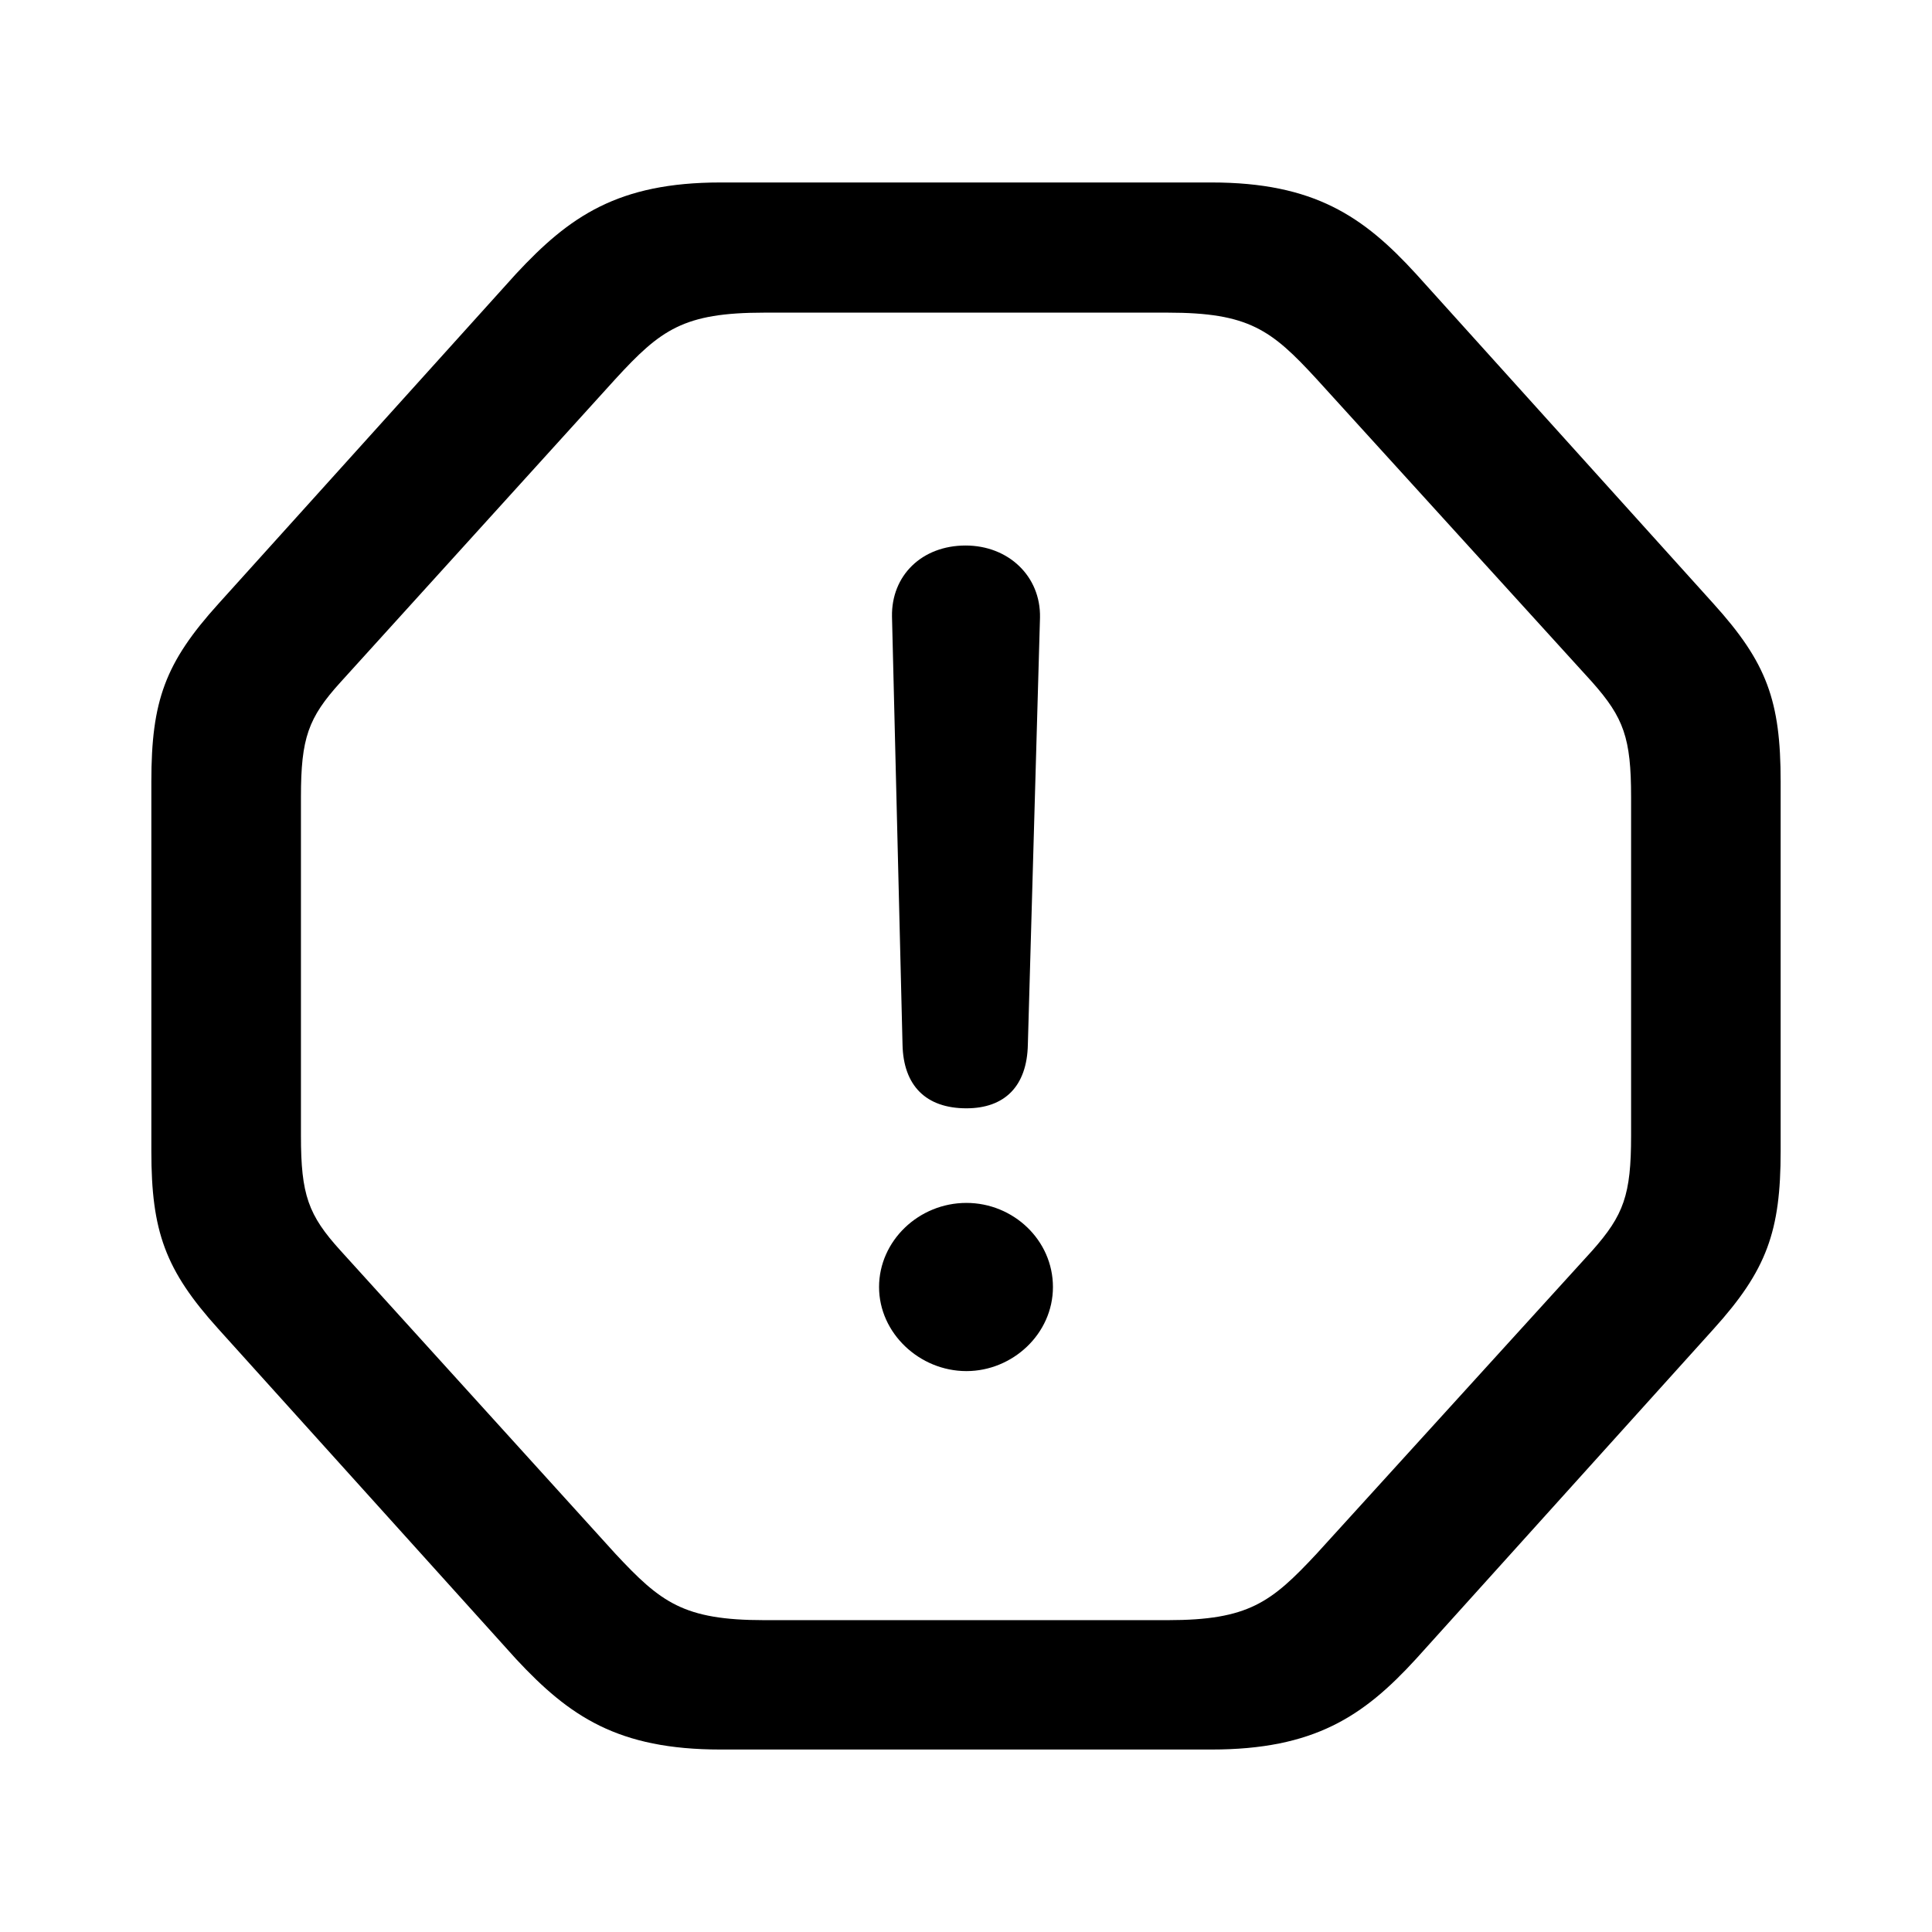 <svg xmlns="http://www.w3.org/2000/svg" width="56" height="56" viewBox="0 0 56 56"><path d="M 20.887 50.711 L 35.113 50.711 C 38.09 50.711 39.52 49.75 41.043 48.086 L 49.668 38.523 C 51.215 36.812 51.613 35.688 51.613 33.367 L 51.613 22.656 C 51.613 20.312 51.215 19.211 49.668 17.5 L 41.043 7.938 C 39.52 6.273 38.09 5.289 35.113 5.289 L 20.887 5.289 C 17.91 5.289 16.504 6.273 14.957 7.938 L 6.332 17.5 C 4.785 19.211 4.387 20.312 4.387 22.656 L 4.387 33.367 C 4.387 35.688 4.785 36.812 6.332 38.523 L 14.957 48.086 C 16.504 49.75 17.91 50.711 20.887 50.711 Z M 22.152 46.961 C 19.809 46.961 19.152 46.445 17.84 45.039 L 9.871 36.25 C 8.934 35.219 8.723 34.633 8.723 32.922 L 8.723 23.102 C 8.723 21.391 8.934 20.805 9.871 19.773 L 17.84 10.984 C 19.152 9.555 19.809 9.062 22.152 9.062 L 33.848 9.062 C 36.191 9.062 36.848 9.555 38.16 10.984 L 46.152 19.773 C 47.066 20.805 47.278 21.391 47.278 23.102 L 47.278 32.922 C 47.278 34.633 47.066 35.219 46.152 36.25 L 38.16 45.039 C 36.848 46.445 36.191 46.961 33.848 46.961 Z M 28.012 32.125 C 29.113 32.125 29.77 31.492 29.793 30.273 L 30.145 17.898 C 30.168 16.703 29.23 15.812 27.988 15.812 C 26.723 15.812 25.832 16.68 25.855 17.875 L 26.16 30.273 C 26.183 31.469 26.84 32.125 28.012 32.125 Z M 28.012 39.742 C 29.348 39.742 30.52 38.664 30.52 37.305 C 30.52 35.945 29.371 34.867 28.012 34.867 C 26.629 34.867 25.48 35.969 25.48 37.305 C 25.48 38.641 26.652 39.742 28.012 39.742 Z"/></svg>